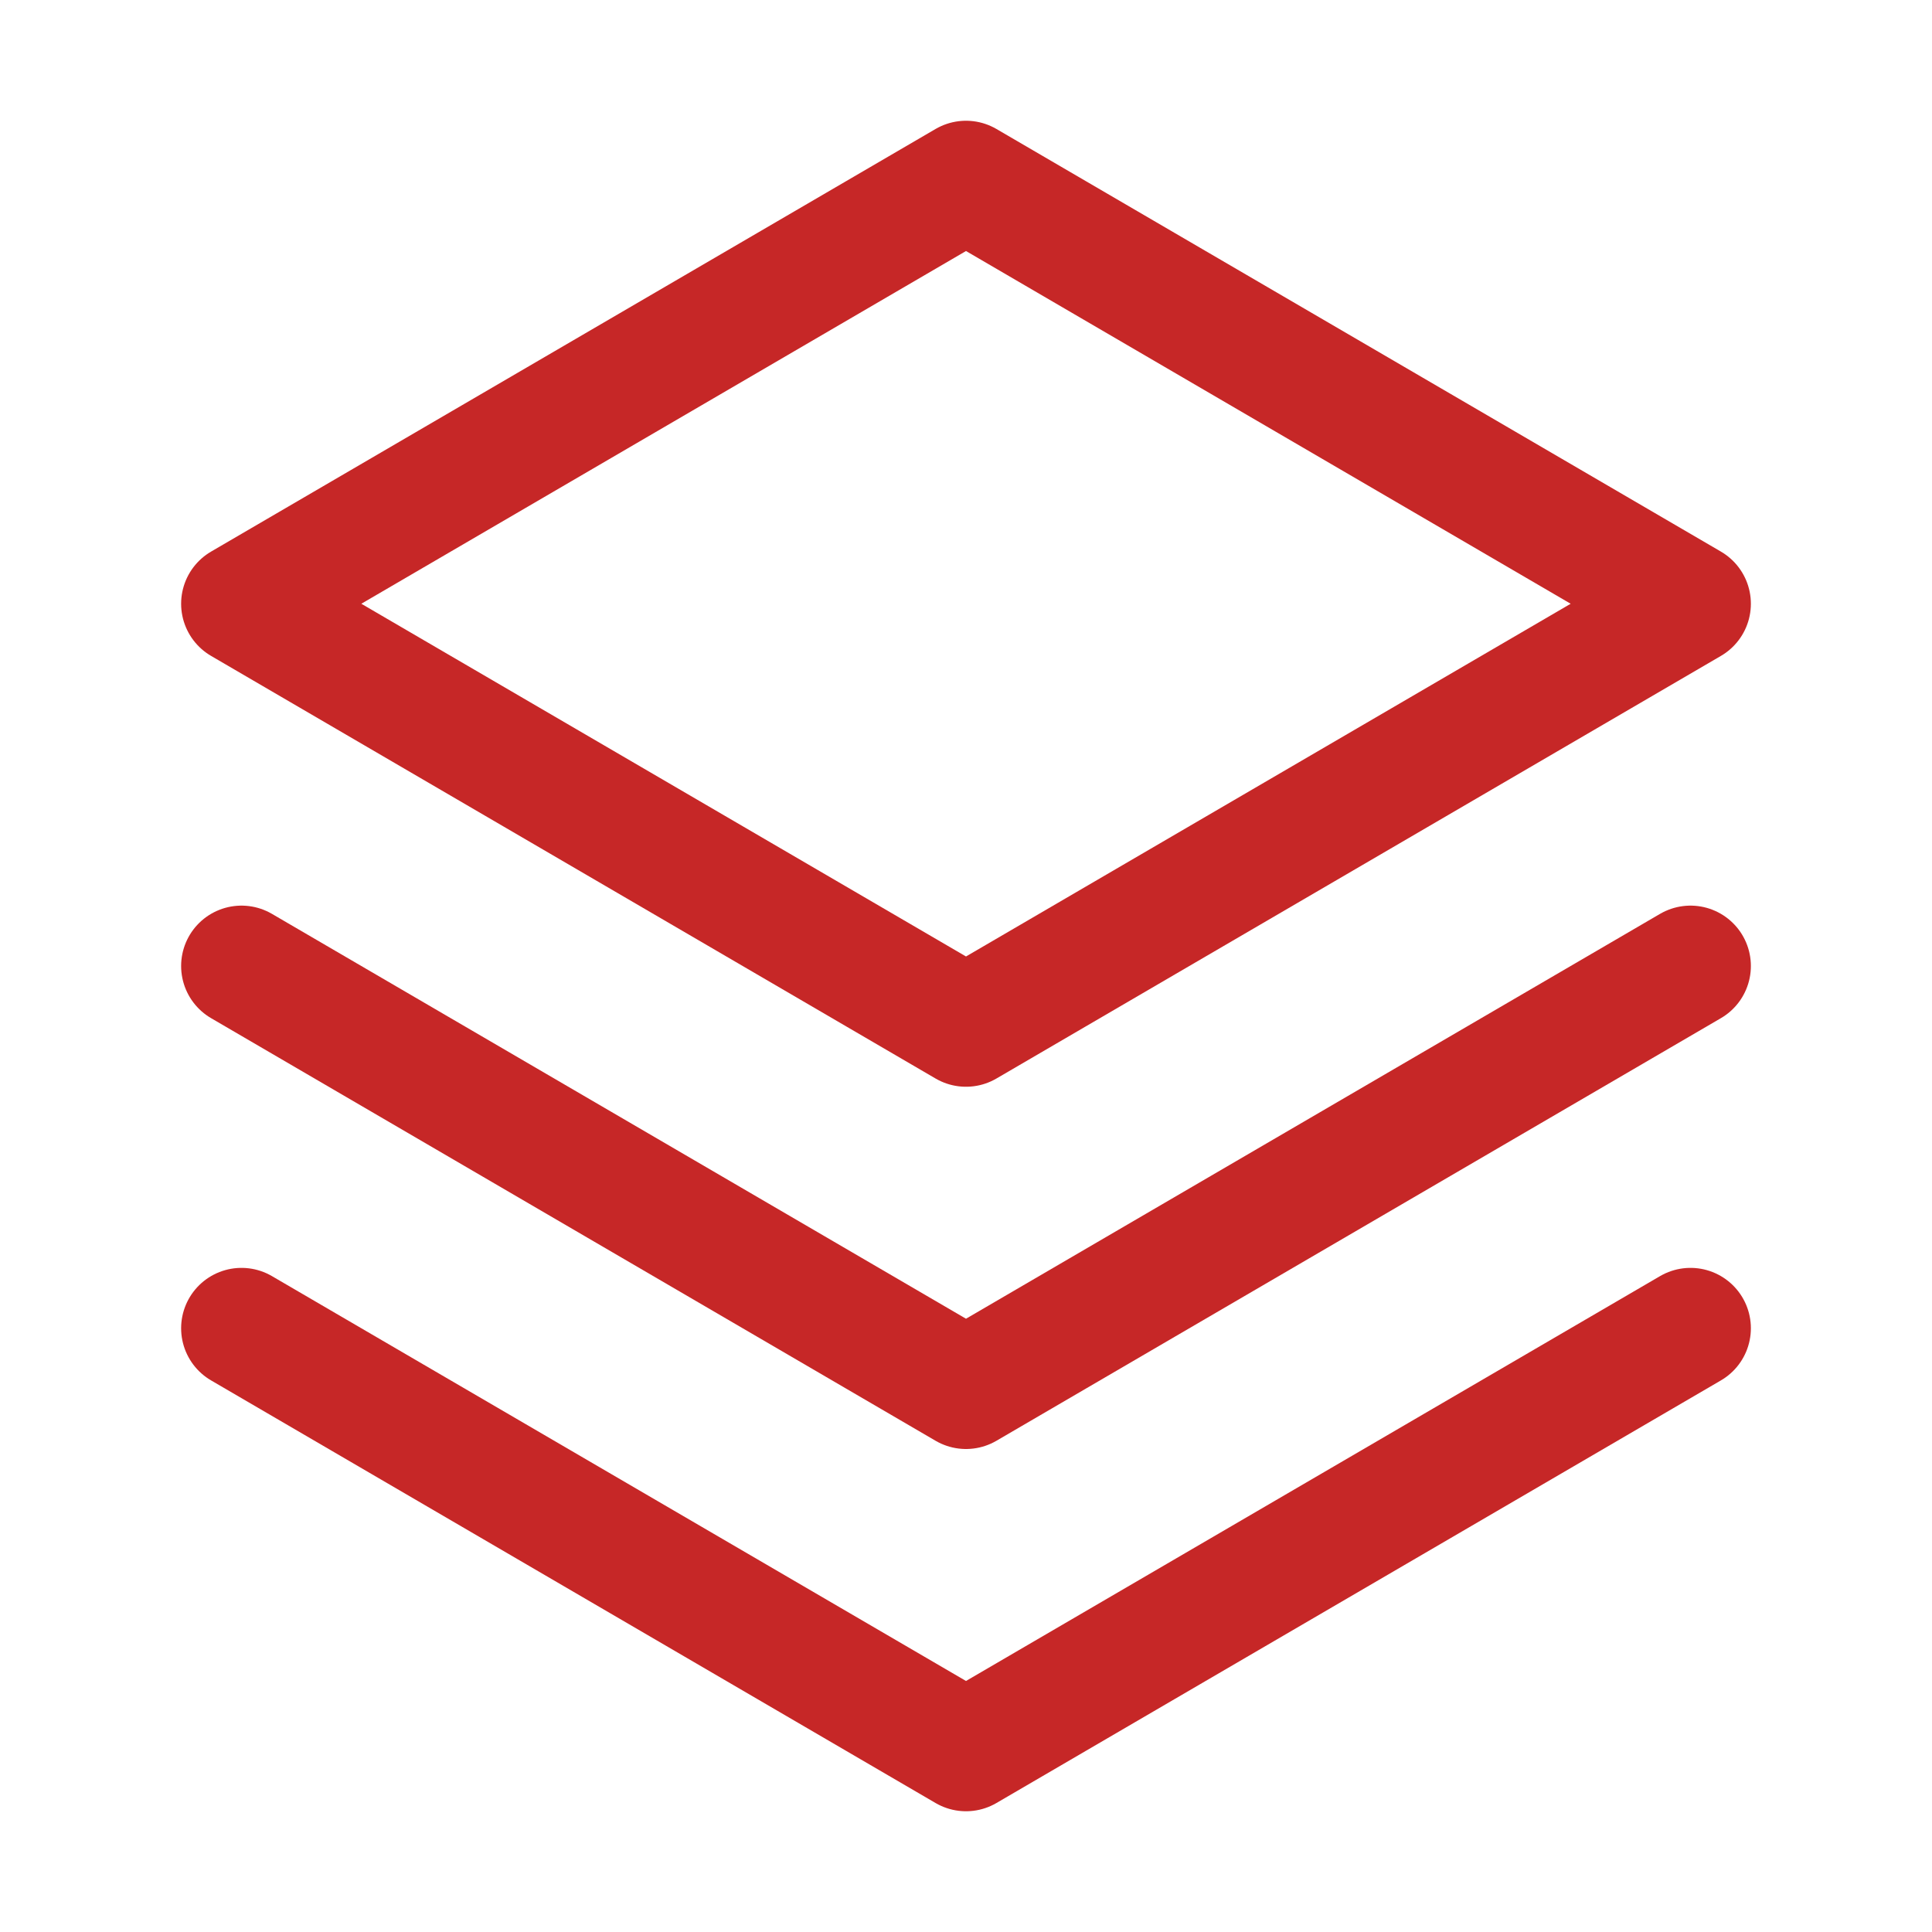 <svg width="32" height="32" viewBox="0 0 32 32" fill="none" xmlns="http://www.w3.org/2000/svg">
<g id="Stack">
<path id="Vector" d="M4 22L16 29L28 22" stroke="#C62727" stroke-width="2" stroke-linecap="round" stroke-linejoin="round"/>
<path id="Vector_2" d="M4 16L16 23L28 16" stroke="#C62727" stroke-width="2" stroke-linecap="round" stroke-linejoin="round"/>
<path id="Vector_3" d="M4 10L16 17L28 10L16 3L4 10Z" stroke="#C62727" stroke-width="2" stroke-linecap="round" stroke-linejoin="round"/>
</g>
</svg>
